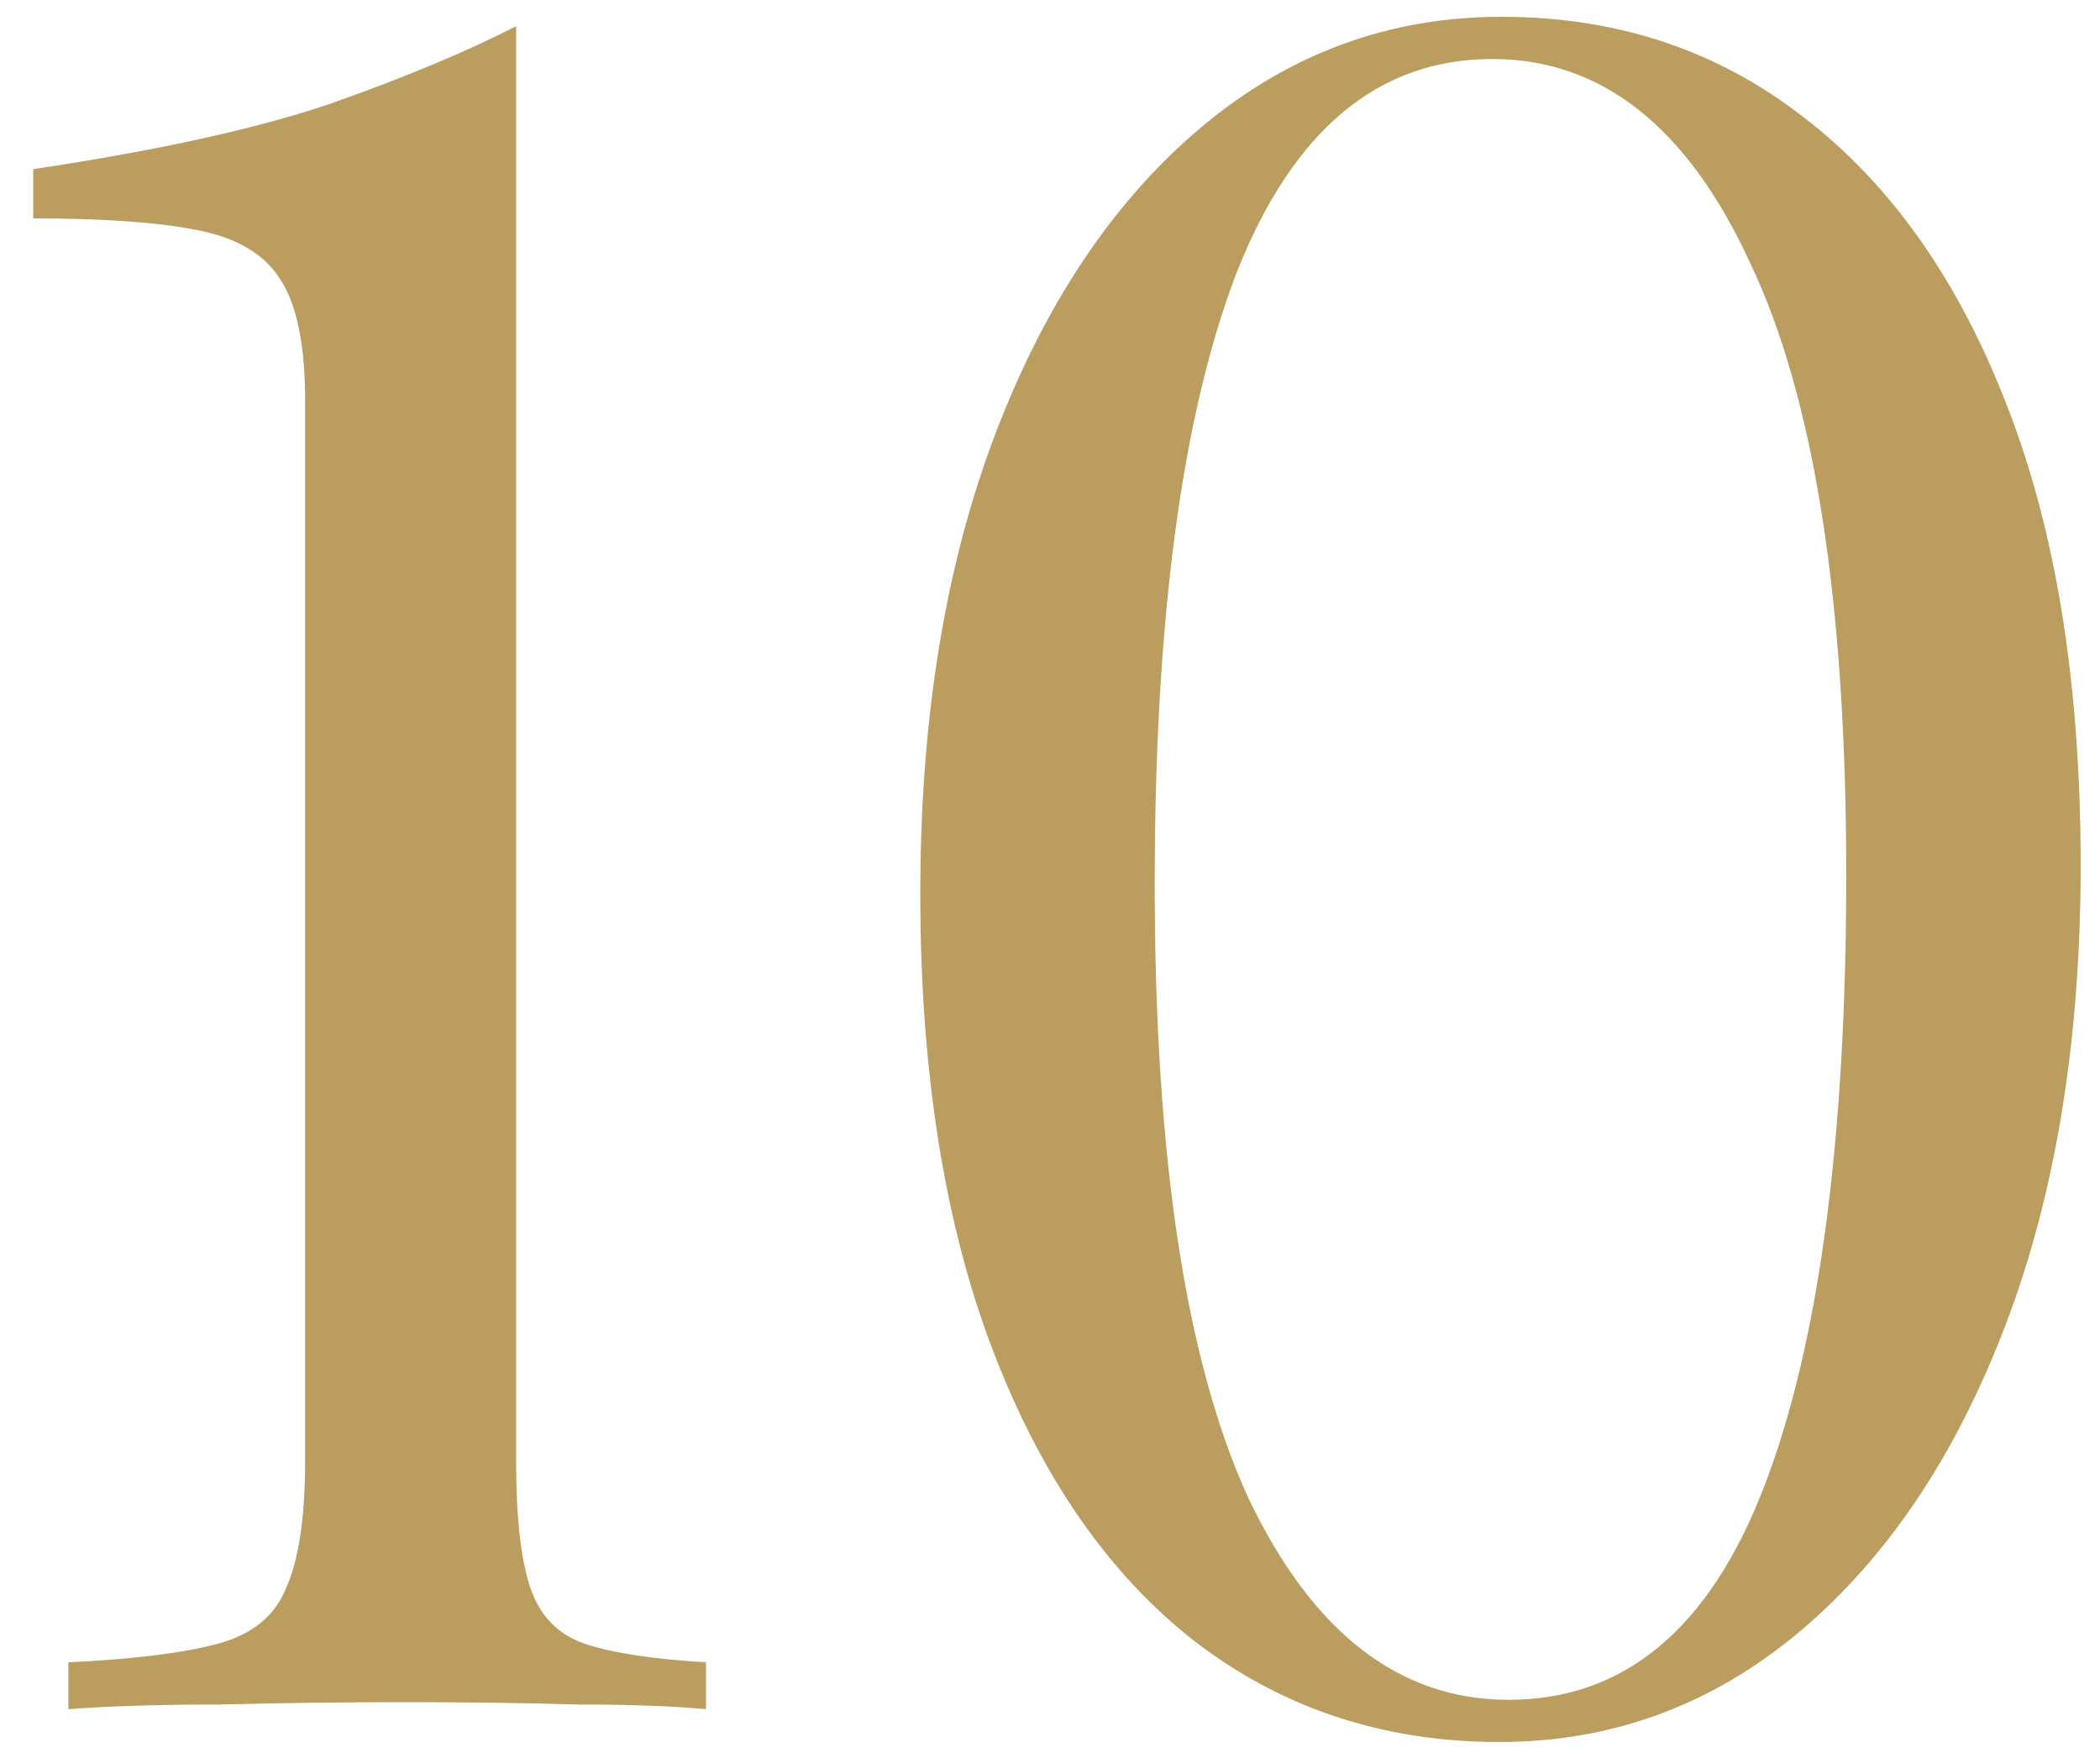<?xml version="1.0" encoding="UTF-8"?> <svg xmlns="http://www.w3.org/2000/svg" width="43" height="36" viewBox="0 0 43 36" fill="none"><path d="M10.568 0.536V29.912C10.568 31.064 10.664 31.928 10.856 32.504C11.048 33.08 11.416 33.464 11.96 33.656C12.536 33.848 13.368 33.976 14.456 34.04V35C13.784 34.936 12.904 34.904 11.816 34.904C10.728 34.872 9.56 34.856 8.312 34.856C7.032 34.856 5.768 34.872 4.52 34.904C3.272 34.904 2.232 34.936 1.4 35V34.04C2.744 33.976 3.768 33.848 4.472 33.656C5.176 33.464 5.64 33.08 5.864 32.504C6.12 31.928 6.248 31.064 6.248 29.912V8.216C6.248 7.096 6.088 6.28 5.768 5.768C5.448 5.224 4.872 4.872 4.04 4.712C3.24 4.552 2.12 4.472 0.68 4.472V3.464C3.24 3.08 5.272 2.632 6.776 2.12C8.312 1.576 9.576 1.048 10.568 0.536ZM30.748 0.344C33.116 0.344 35.18 1.032 36.94 2.408C38.732 3.784 40.124 5.768 41.116 8.36C42.108 10.92 42.604 14.04 42.604 17.72C42.604 21.304 42.092 24.44 41.068 27.128C40.044 29.816 38.636 31.912 36.844 33.416C35.052 34.92 33.004 35.672 30.7 35.672C28.332 35.672 26.252 34.984 24.46 33.608C22.7 32.232 21.324 30.248 20.332 27.656C19.34 25.064 18.844 21.944 18.844 18.296C18.844 14.712 19.356 11.576 20.38 8.888C21.404 6.2 22.812 4.104 24.604 2.6C26.396 1.096 28.444 0.344 30.748 0.344ZM30.556 1.208C28.22 1.208 26.476 2.664 25.324 5.576C24.204 8.488 23.644 12.664 23.644 18.104C23.644 23.704 24.284 27.896 25.564 30.68C26.876 33.432 28.652 34.808 30.892 34.808C33.26 34.808 35.004 33.352 36.124 30.44C37.244 27.528 37.804 23.352 37.804 17.912C37.804 12.312 37.148 8.136 35.836 5.384C34.556 2.6 32.796 1.208 30.556 1.208Z" fill="#BB9D5F"></path></svg> 